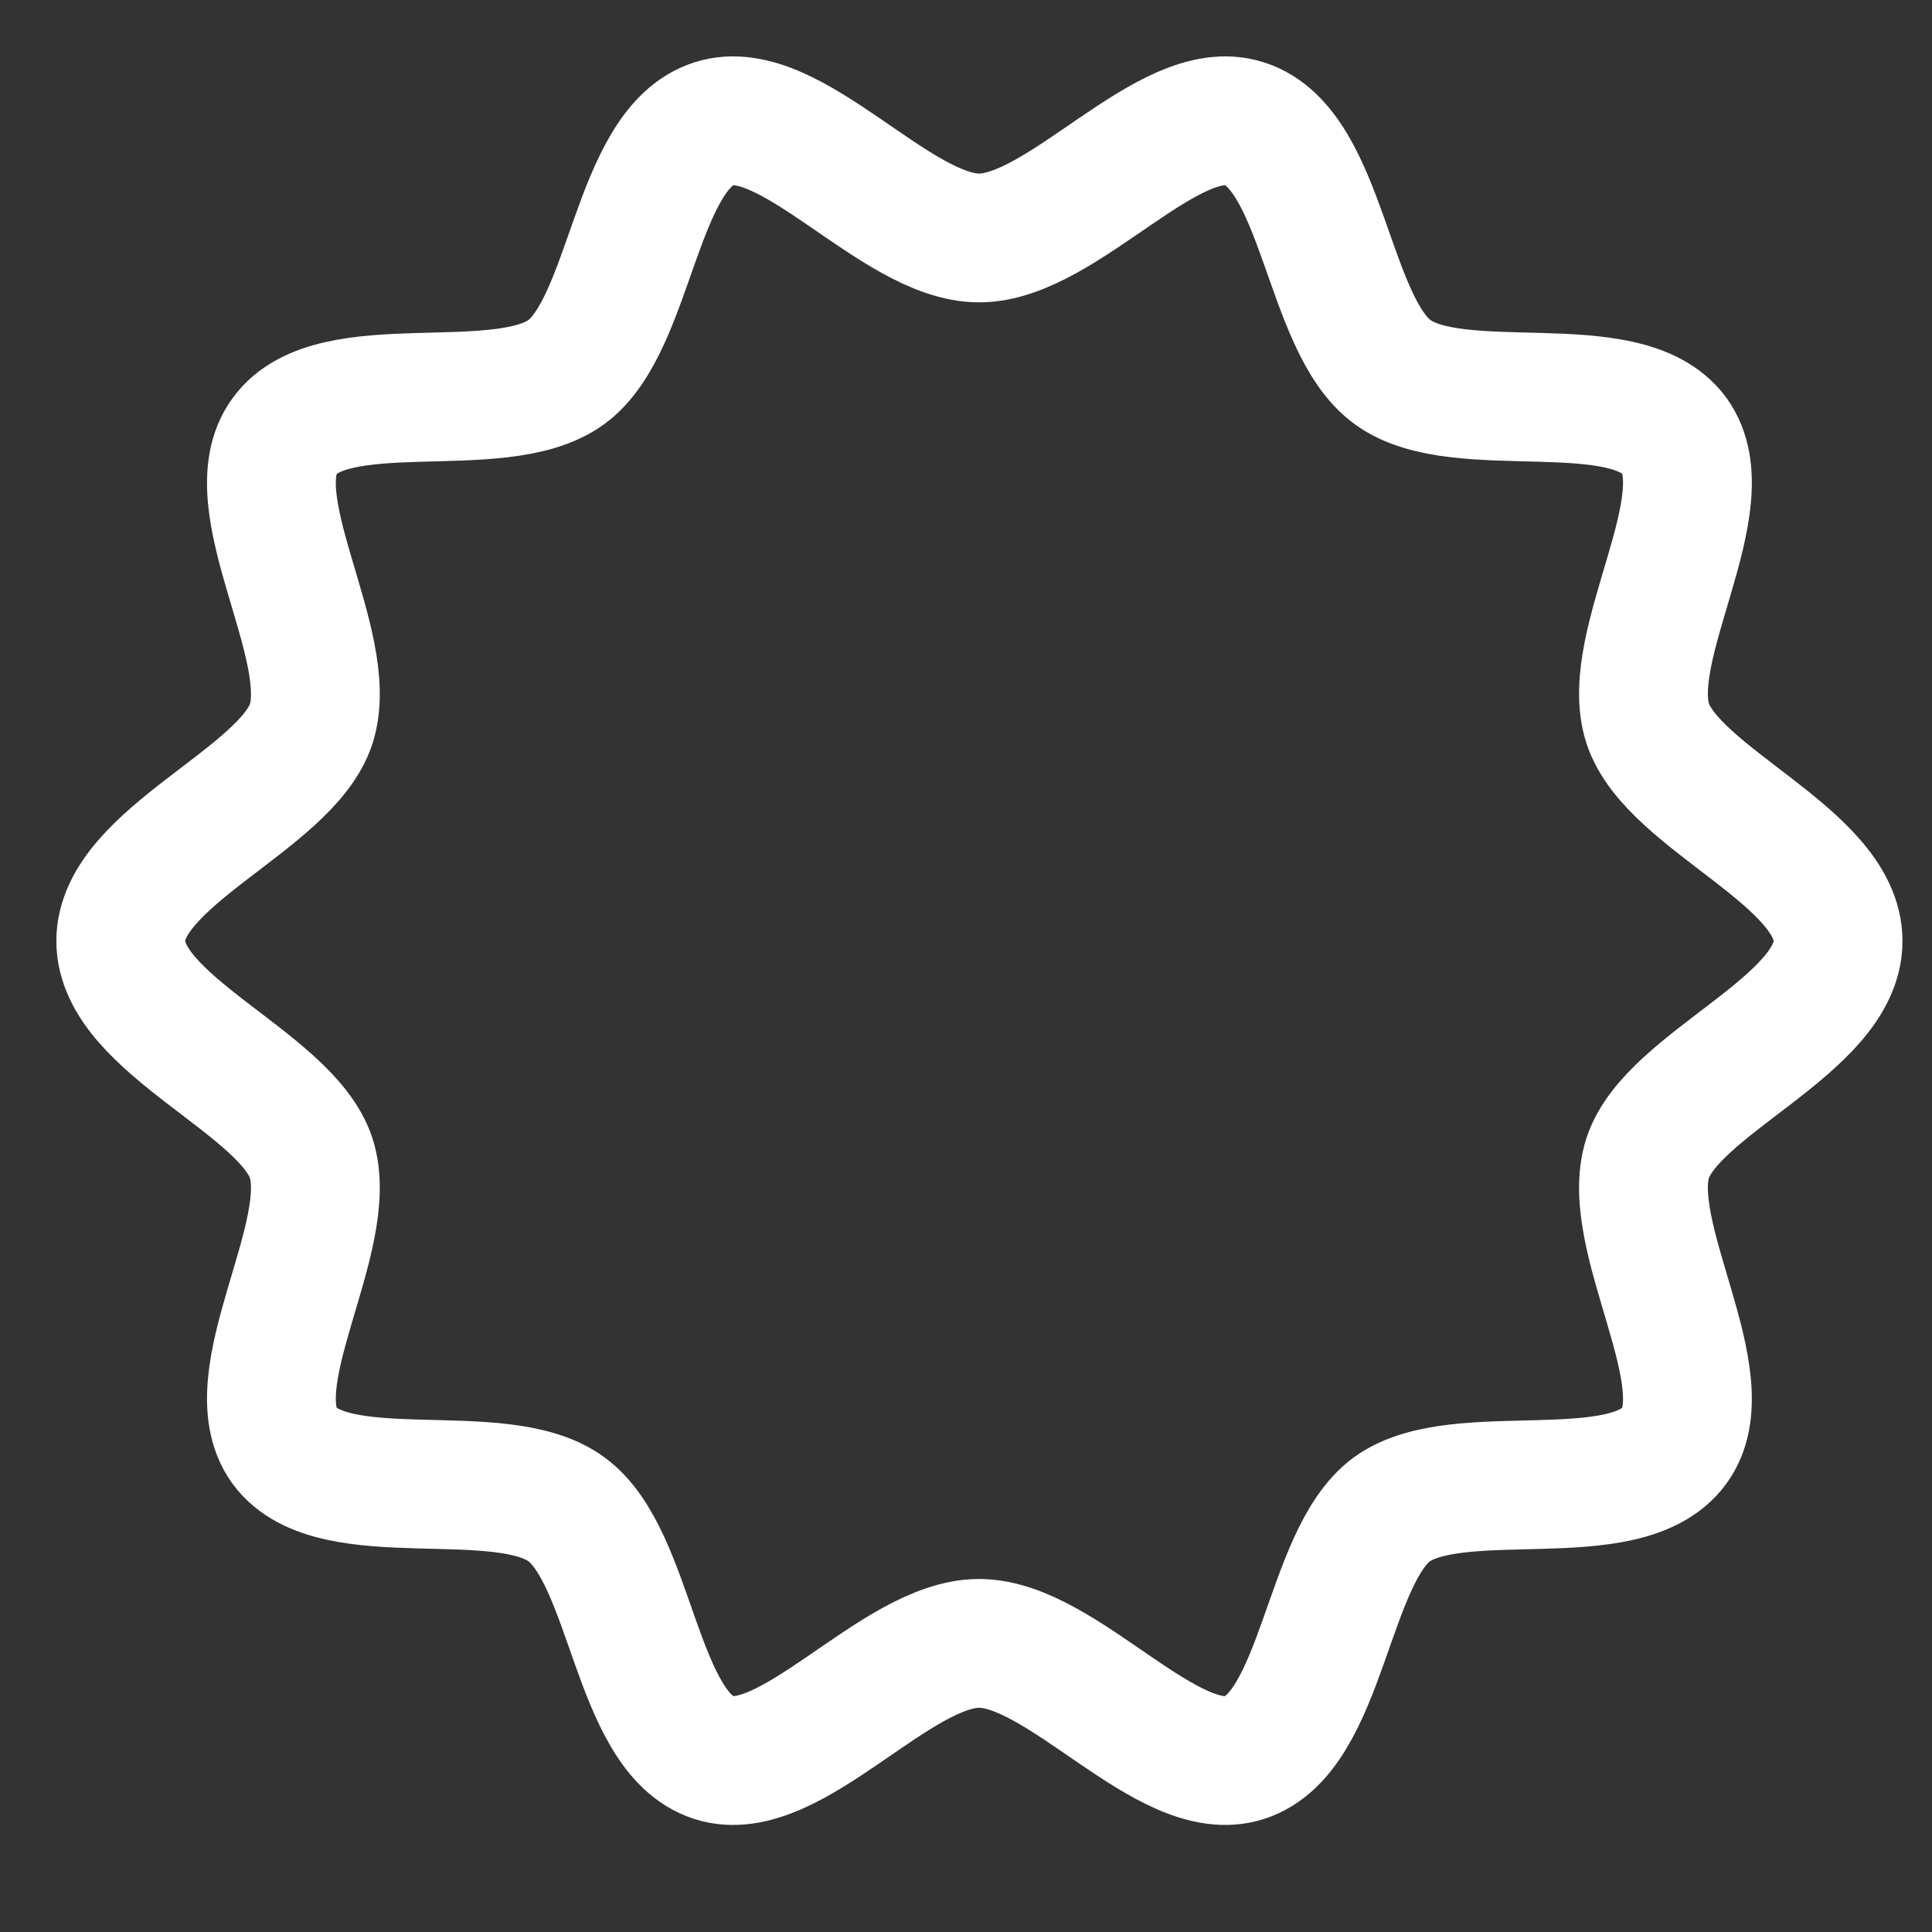 <svg width="18" height="18" viewBox="0 0 18 18" fill="none" xmlns="http://www.w3.org/2000/svg">
<rect x="0" y="0" width="18" height="18" fill="#333333" stroke="none"/>
<path d="M15.351 10.789C15.115 11.527 16.044 12.861 15.599 13.47C15.148 14.089 13.588 13.616 12.969 14.061C12.361 14.506 12.327 16.139 11.595 16.375C10.885 16.606 9.905 15.311 9.122 15.311C8.339 15.311 7.36 16.606 6.65 16.375C5.918 16.139 5.89 14.506 5.276 14.061C4.662 13.61 3.102 14.083 2.651 13.47C2.206 12.856 3.136 11.521 2.899 10.789C2.668 10.085 1.125 9.55 1.125 8.767C1.125 7.984 2.668 7.449 2.899 6.745C3.136 6.007 2.206 4.673 2.651 4.064C3.096 3.445 4.656 3.918 5.276 3.467C5.884 3.022 5.918 1.389 6.65 1.153C7.36 0.922 8.34 2.217 9.122 2.217C9.905 2.217 10.891 0.922 11.595 1.153C12.332 1.389 12.361 3.022 12.975 3.467C13.588 3.918 15.149 3.445 15.599 4.059C16.044 4.672 15.115 6.007 15.351 6.739C15.582 7.449 17.125 7.984 17.125 8.767C17.125 9.55 15.582 10.085 15.351 10.789H15.351Z" stroke="white" stroke-width="1.2" stroke-miterlimit="10" stroke-linecap="round" stroke-linejoin="round"/>
</svg>
